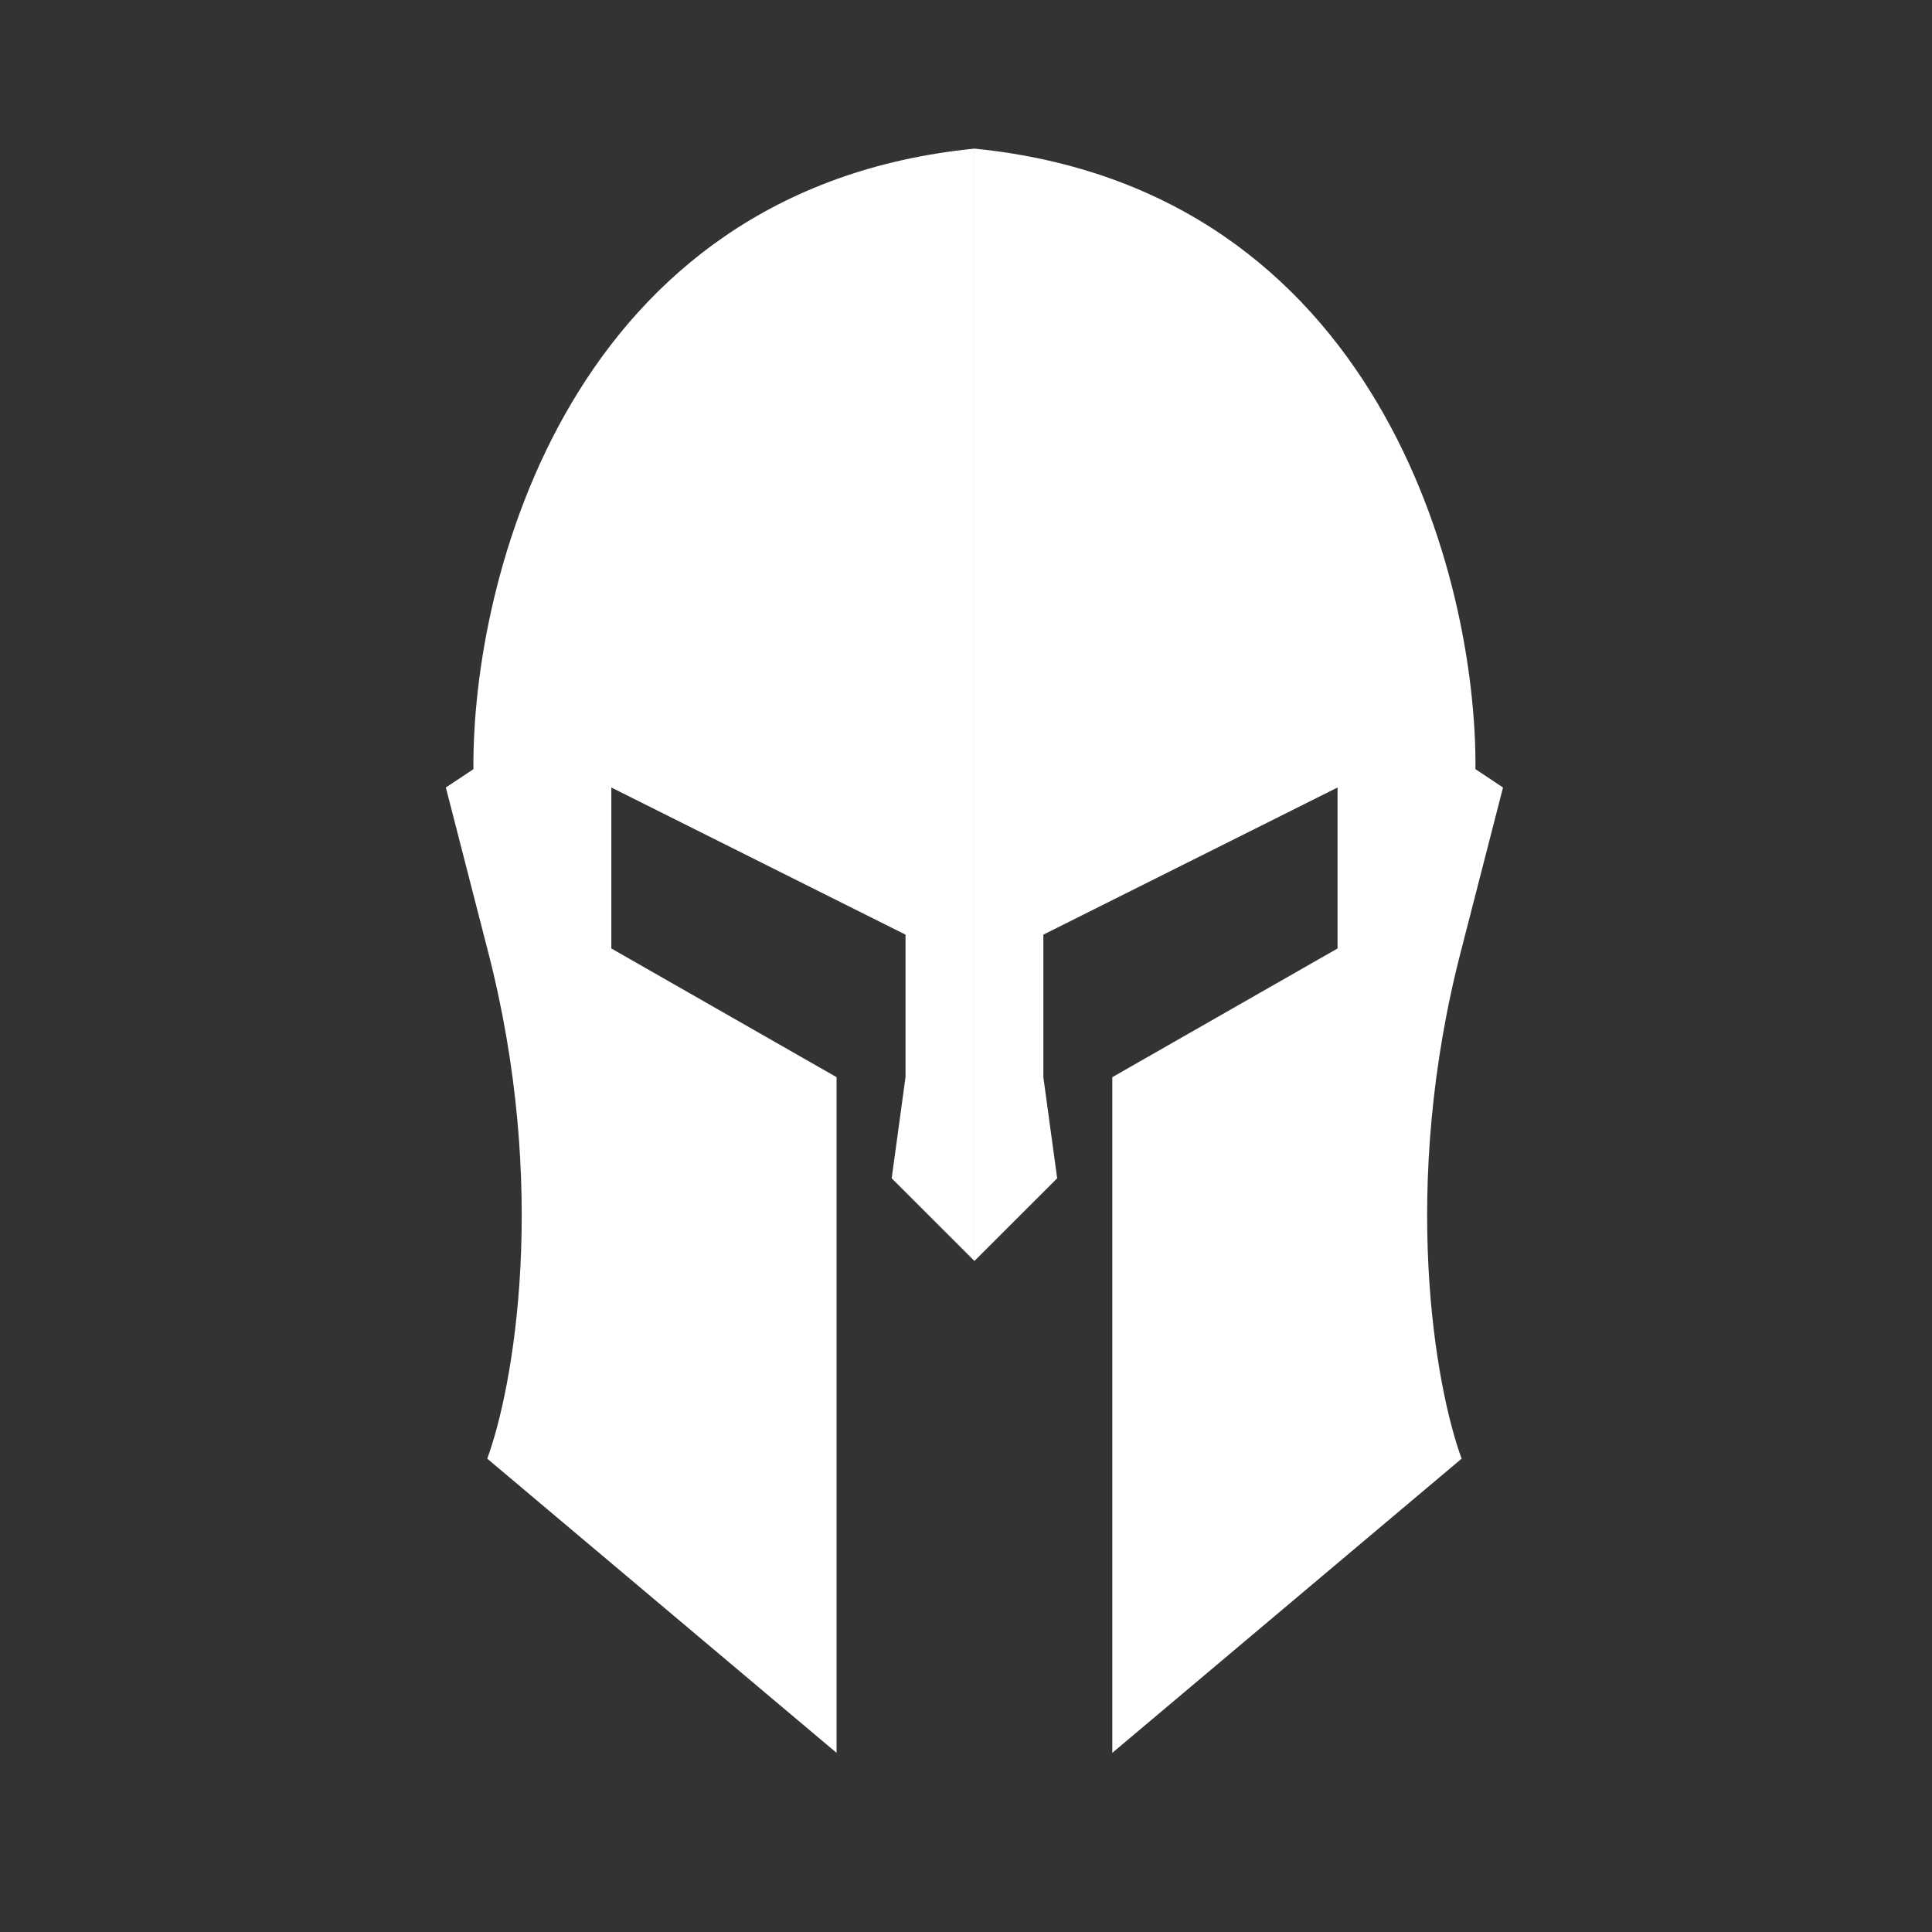 <svg xmlns="http://www.w3.org/2000/svg" width="26" height="26" viewBox="0 0 26 26" fill="none">
    <rect x="0" y="0" width="26" height="26" fill="#333333" stroke="none"/>
    <g clip-path="url(#clip0_50546_205947)">
        <path d="M13.114 16.97L13.114 2C7.67 2.544 6.351 7.794 6.371 10.351L6 10.598L6.557 12.764C7.398 15.98 6.907 18.681 6.557 19.63L11.258 23.589L11.258 14.496L8.227 12.764L8.227 10.598L12.186 12.578V14.496L12 15.857L13.114 16.97Z" fill="white"/>
        <path d="M13.113 16.97L13.113 2C18.557 2.544 19.877 7.794 19.856 10.351L20.227 10.598L19.67 12.764C18.829 15.98 19.32 18.681 19.67 19.63L14.969 23.589L14.969 14.496L18 12.764L18 10.598L14.041 12.578L14.041 14.496L14.227 15.857L13.113 16.97Z" fill="white"/>
    </g>
    <defs>
        <clipPath id="clip0_50546_205947">
            <rect width="26" height="26" fill="white"/>
        </clipPath>
    </defs>
</svg>
